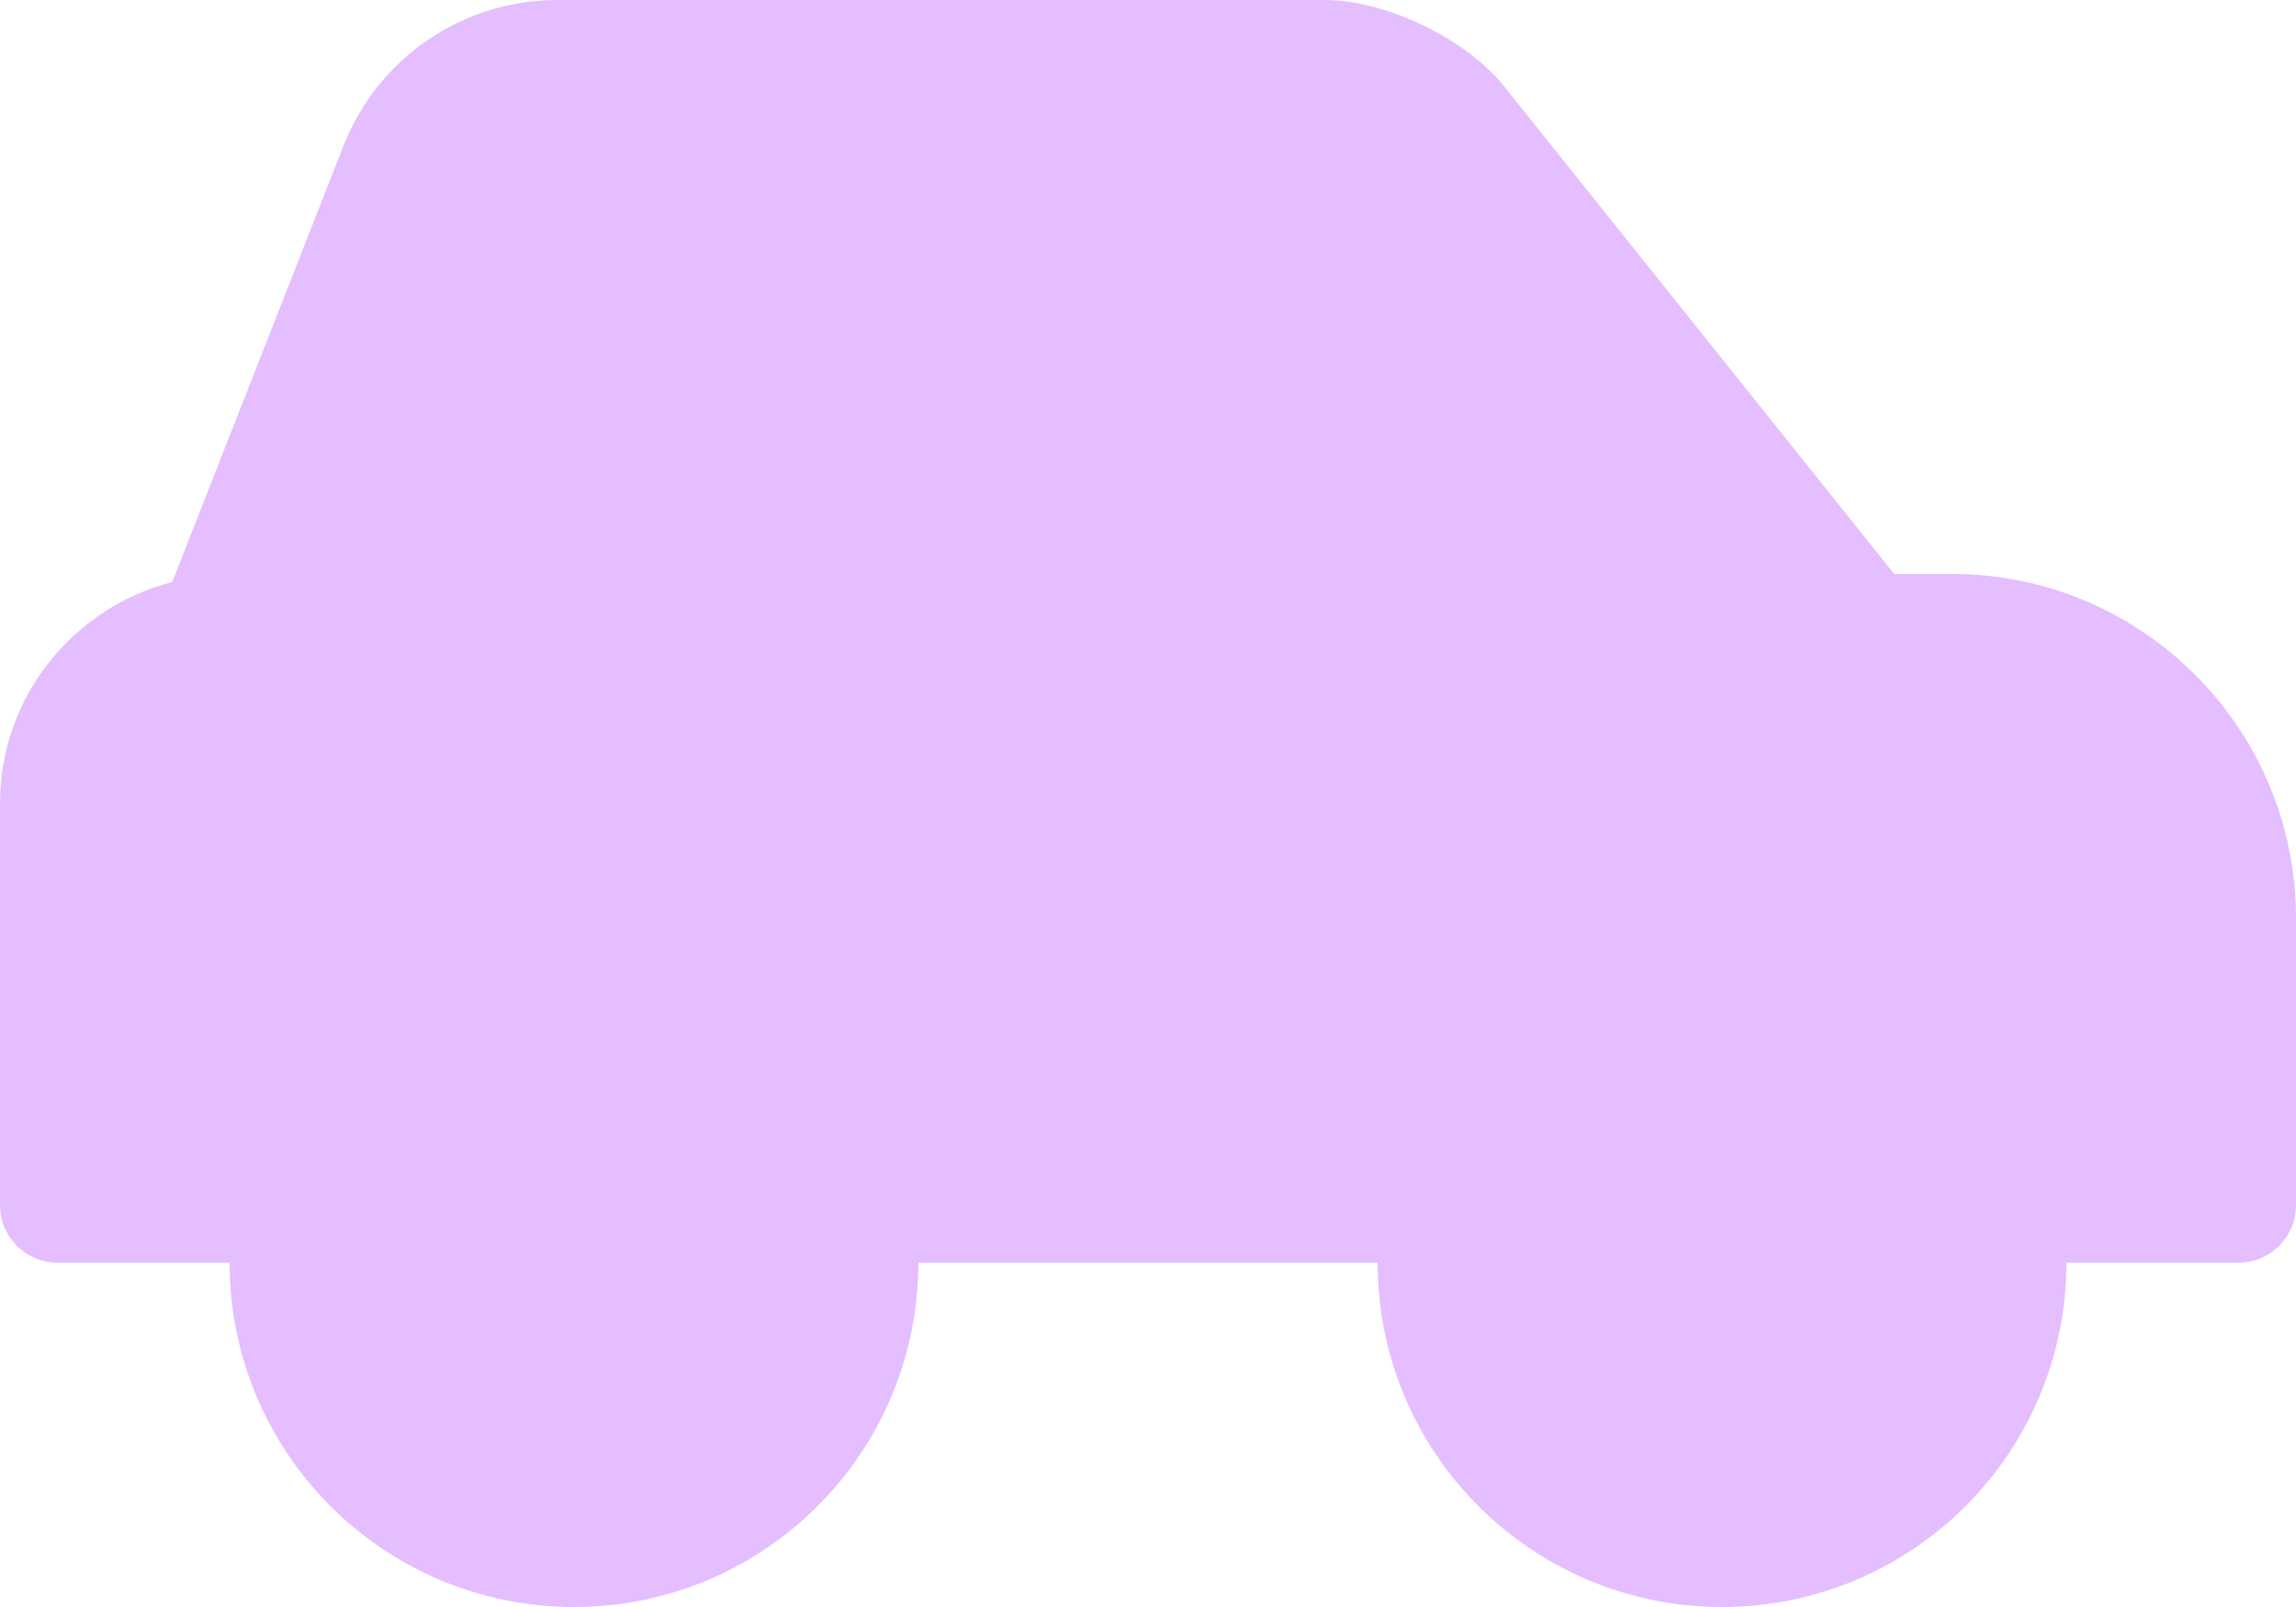 <?xml version="1.0" encoding="utf-8"?>
<svg width="22.5px" height="15.75px" viewBox="0 0 22.5 15.75" version="1.1" xmlns:xlink="http://www.w3.org/1999/xlink" xmlns="http://www.w3.org/2000/svg">
  <g id="Group">
    <path d="M19.125 5.625L18.562 5.625L14.738 0.844C14.365 0.378 13.578 6.86646e-05 12.981 0L5.461 0C4.541 0 3.714 0.56 3.372 1.414L1.688 5.704C0.719 5.955 0 6.828 0 7.875L0 11.812C0 12.123 0.252 12.375 0.562 12.375L2.25 12.375C2.25 14.239 3.761 15.75 5.625 15.75C7.489 15.75 9 14.239 9 12.375L13.5 12.375C13.5 14.239 15.011 15.75 16.875 15.75C18.739 15.75 20.25 14.239 20.25 12.375L21.938 12.375C22.248 12.375 22.5 12.123 22.5 11.812L22.5 9C22.5 7.136 20.989 5.625 19.125 5.625L19.125 5.625Z" id="" fill="#E4BEFF" fill-rule="evenodd" stroke="none" />
    <path d="M5.625 14.062C4.694 14.062 3.938 13.306 3.938 12.375C3.938 11.444 4.694 10.688 5.625 10.688C6.556 10.688 7.312 11.444 7.312 12.375C7.312 13.306 6.556 14.062 5.625 14.062L5.625 14.062Z" id="-[1]" fill="#E4BEFF" fill-rule="evenodd" stroke="none" />
    <path d="M8.156 5.625L4.111 5.625L5.461 2.25L8.156 2.25L8.156 5.625Z" id="-[2]" fill="#E4BEFF" fill-rule="evenodd" stroke="none" />
    <path d="M9.844 5.625L9.844 2.25L12.981 2.25L15.681 5.625L9.844 5.625Z" id="-[3]" fill="#E4BEFF" fill-rule="evenodd" stroke="none" />
    <path d="M16.875 14.062C15.944 14.062 15.188 13.306 15.188 12.375C15.188 11.444 15.944 10.688 16.875 10.688C17.806 10.688 18.562 11.444 18.562 12.375C18.562 13.306 17.806 14.062 16.875 14.062L16.875 14.062Z" id="-[4]" fill="#E4BEFF" fill-rule="evenodd" stroke="none" />
  </g>
</svg>